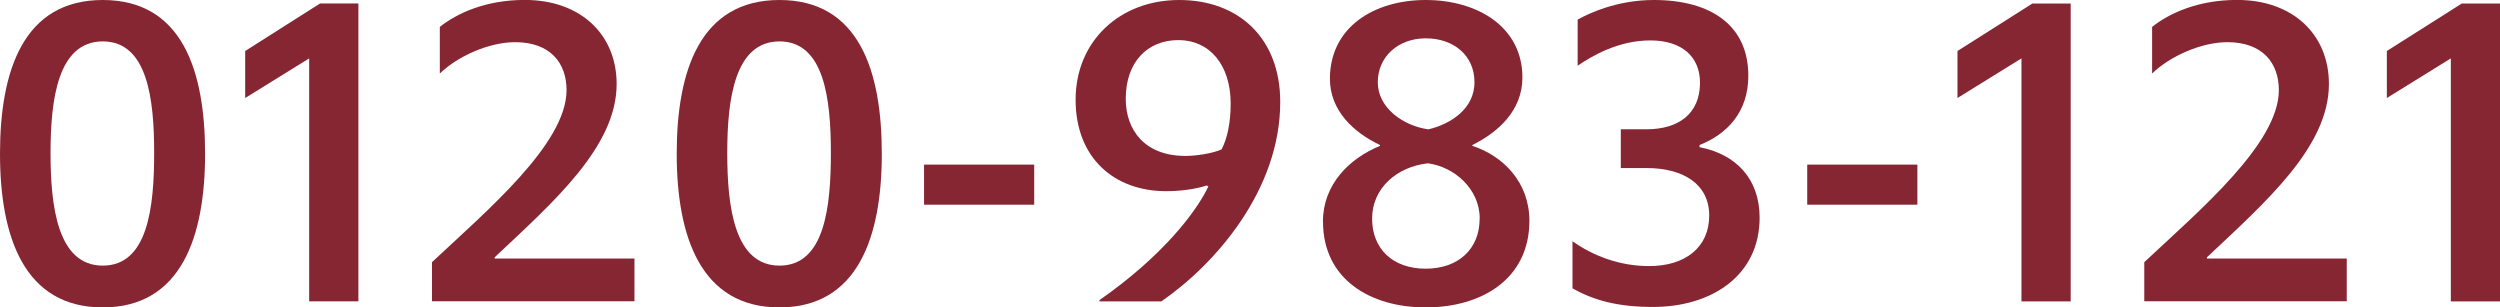 <svg viewBox="0 0 382.88 47.09" xmlns="http://www.w3.org/2000/svg"><g fill="#862633"><path d="m0 23.54c0-12.74 3.6-23.54 15.74-23.54s15.67 10.8 15.67 23.54-3.67 23.54-15.67 23.54-15.74-10.73-15.74-23.54zm23.61-.13c0-8.2-1-17.07-7.87-17.07s-8 8.87-8 17.07 1.07 17.27 8 17.27 7.87-9 7.87-17.27z"/><path d="m47.35 8.94-9.8 6.07v-7.2l11.47-7.28h5.87v45.62h-7.54z"/><path d="m66.16 40.15c8.4-7.87 20.61-18.14 20.61-26.35 0-4.13-2.47-7.34-7.87-7.34-4.07 0-8.87 2.2-11.54 4.8v-7.14c2.6-2.07 7-4.13 13.01-4.13 8.6 0 14.07 5.34 14.07 12.87 0 9.6-9.6 18.01-18.68 26.54v.2h21.41v6.54h-31.01v-6z"/><path d="m103.64 23.54c0-12.74 3.6-23.54 15.74-23.54s15.67 10.8 15.67 23.54-3.67 23.54-15.67 23.54-15.74-10.74-15.74-23.54zm23.61-.13c0-8.2-1-17.07-7.87-17.07s-8 8.87-8 17.07 1.07 17.27 8 17.27 7.87-9 7.87-17.27z"/><path d="m141.52 25.21h16.87v6.14h-16.87z"/><path d="m168.4 45.95c9.47-6.6 14.74-13.34 16.67-17.41l-.27-.13c-1.8.6-4.2.87-6.2.87-7.94 0-13.87-5.07-13.87-14.01s6.74-15.27 15.87-15.27 15.47 5.87 15.47 15.61c0 13.41-9.8 24.74-18.21 30.55h-9.47v-.2zm18.68-23.07c.87-1.6 1.4-4.07 1.4-7 0-6-3.27-9.74-8-9.74s-8.07 3.33-8.07 9c0 4.74 2.87 8.74 9.14 8.74 1.73 0 4.2-.4 5.54-1z"/><path d="m202.61 33.95c0-5.67 4-9.67 8.74-11.61v-.13c-3.94-1.87-7.67-5.2-7.67-10.14 0-7.94 6.8-12.07 14.67-12.07s14.81 4.07 14.81 11.87c0 5.07-3.74 8.4-7.67 10.34v.13c4.74 1.53 8.74 5.6 8.74 11.47 0 8.94-7.34 13.27-15.87 13.27s-15.74-4.33-15.74-13.14zm24.01-.47c0-4.6-3.94-7.94-7.94-8.47-4.74.53-8.54 3.8-8.54 8.47s3.2 7.67 8.2 7.67 8.27-3 8.27-7.67zm-.8-20.87c0-4.2-3.27-6.74-7.47-6.74s-7.34 2.8-7.34 6.74 3.94 6.67 7.74 7.2c3.47-.8 7.07-3.2 7.07-7.2z"/><path d="m240.83 44.15v-7.2c3.13 2.2 7.14 3.8 11.74 3.8 5.54 0 9.2-2.87 9.2-7.74s-4.07-7.27-9.54-7.27h-4v-5.94h3.93c4.94 0 8.2-2.4 8.2-7.14 0-3.93-2.73-6.47-7.6-6.47s-8.87 2.33-11.14 3.87v-7.06c1.67-.93 6-3 11.67-3 8.8 0 14.47 3.93 14.47 11.6 0 5.6-3.27 8.94-7.47 10.61v.33c5.54 1.07 9.2 4.8 9.2 10.8 0 8.8-7.27 13.67-16.34 13.67-5.34 0-9.07-1-12.34-2.87z"/><path d="m276.78 25.21h16.87v6.14h-16.87z"/><path d="m309.59 8.94-9.8 6.07v-7.2l11.47-7.27h5.87v45.62h-7.54z"/><path d="m328.4 40.15c8.4-7.87 20.61-18.14 20.61-26.35 0-4.13-2.47-7.34-7.87-7.34-4.07 0-8.87 2.2-11.54 4.8v-7.14c2.6-2.07 7-4.13 13.01-4.13 8.6 0 14.07 5.34 14.07 12.87 0 9.6-9.6 18.01-18.68 26.54v.2h21.41v6.54h-31.01v-6z"/><path d="m375.35 8.94-9.8 6.07v-7.2l11.47-7.27h5.87v45.62h-7.54z"/></g></svg>